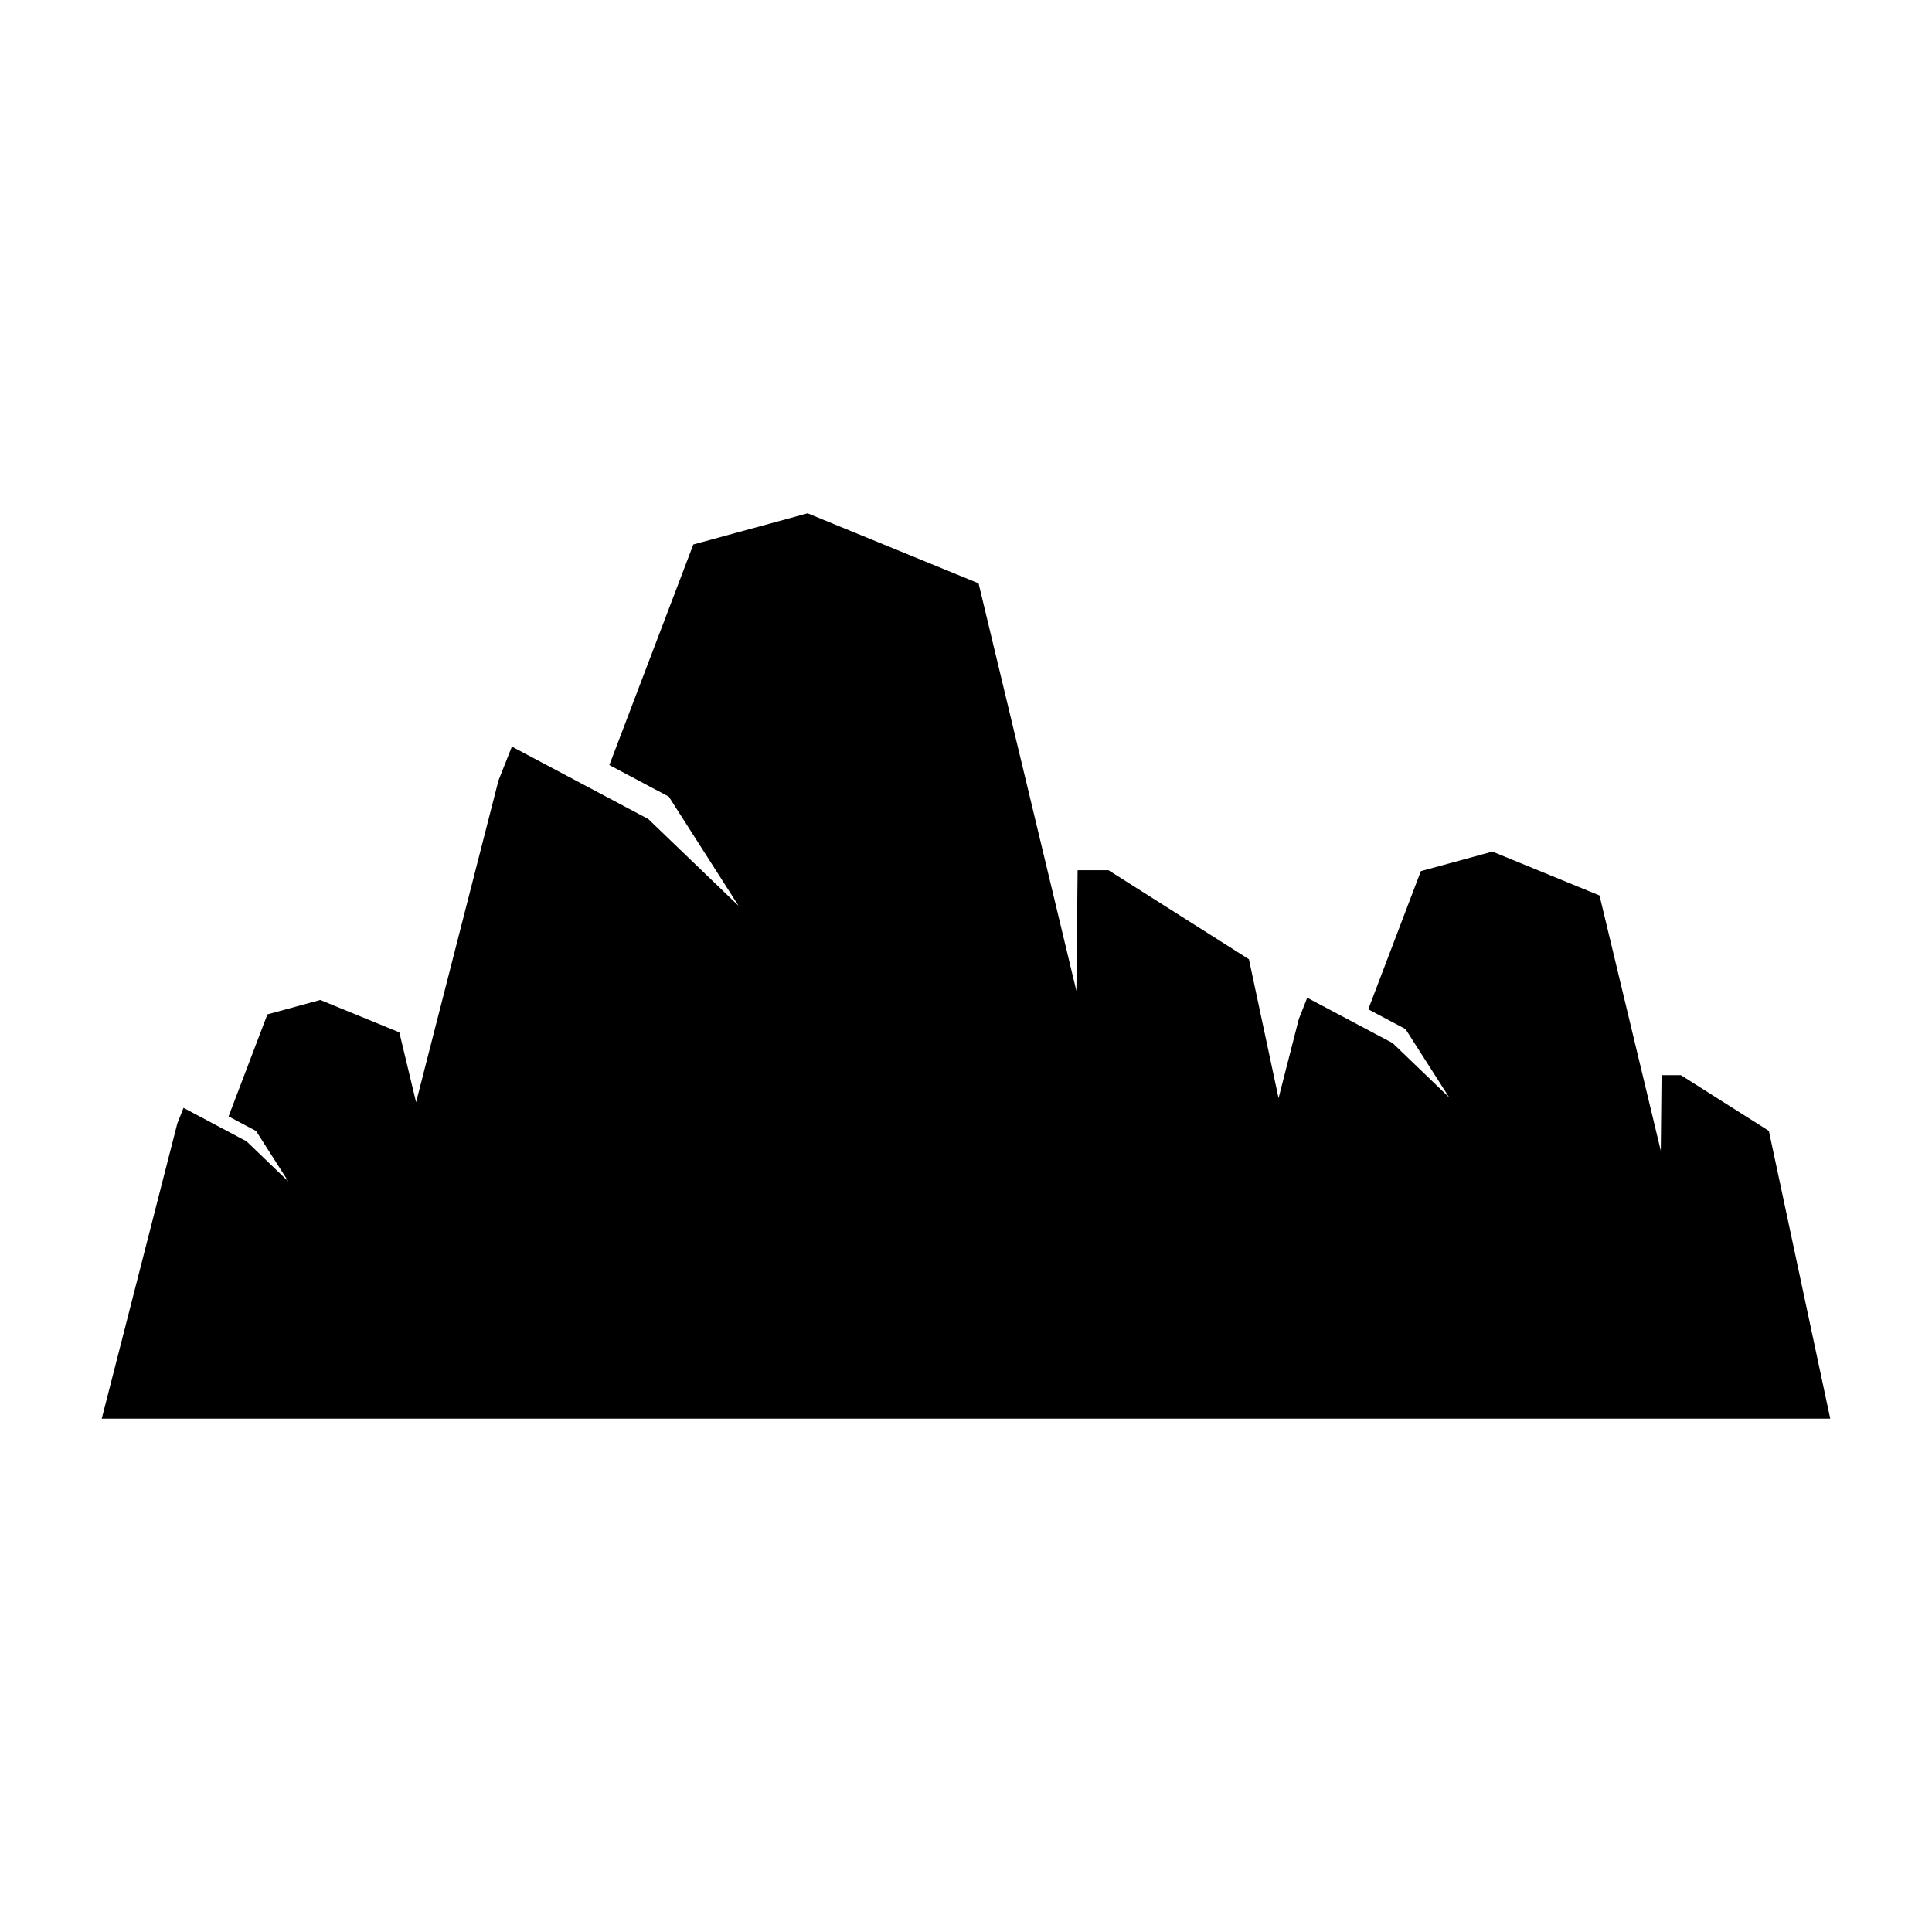 <?xml version="1.0" encoding="UTF-8"?>
<!-- Uploaded to: SVG Repo, www.svgrepo.com, Generator: SVG Repo Mixer Tools -->
<svg fill="#000000" width="800px" height="800px" version="1.1" viewBox="144 144 512 512" xmlns="http://www.w3.org/2000/svg">
 <path d="m612.77 443.7-23.309-14.77h-5.129l-0.203 20.031-16.238-67.652-28.379-11.625-18.965 5.176-13.941 36.613 9.871 5.242 11.586 18.133-15.004-14.426-22.633-12.012-2.223 5.633-5.371 20.977-7.856-36.816-37.211-23.582h-8.188l-0.324 31.98-25.922-108.01-45.312-18.559-30.281 8.258-22.254 58.457 15.758 8.375 18.496 28.949-23.953-23.031-36.133-19.18-3.555 8.992-21.828 85.25-4.441-18.52-20.957-8.582-14.004 3.82-10.293 27.035 7.289 3.871 8.555 13.387-11.078-10.648-16.711-8.871-1.645 4.16-20.02 78.203h458.07z"/>
</svg>